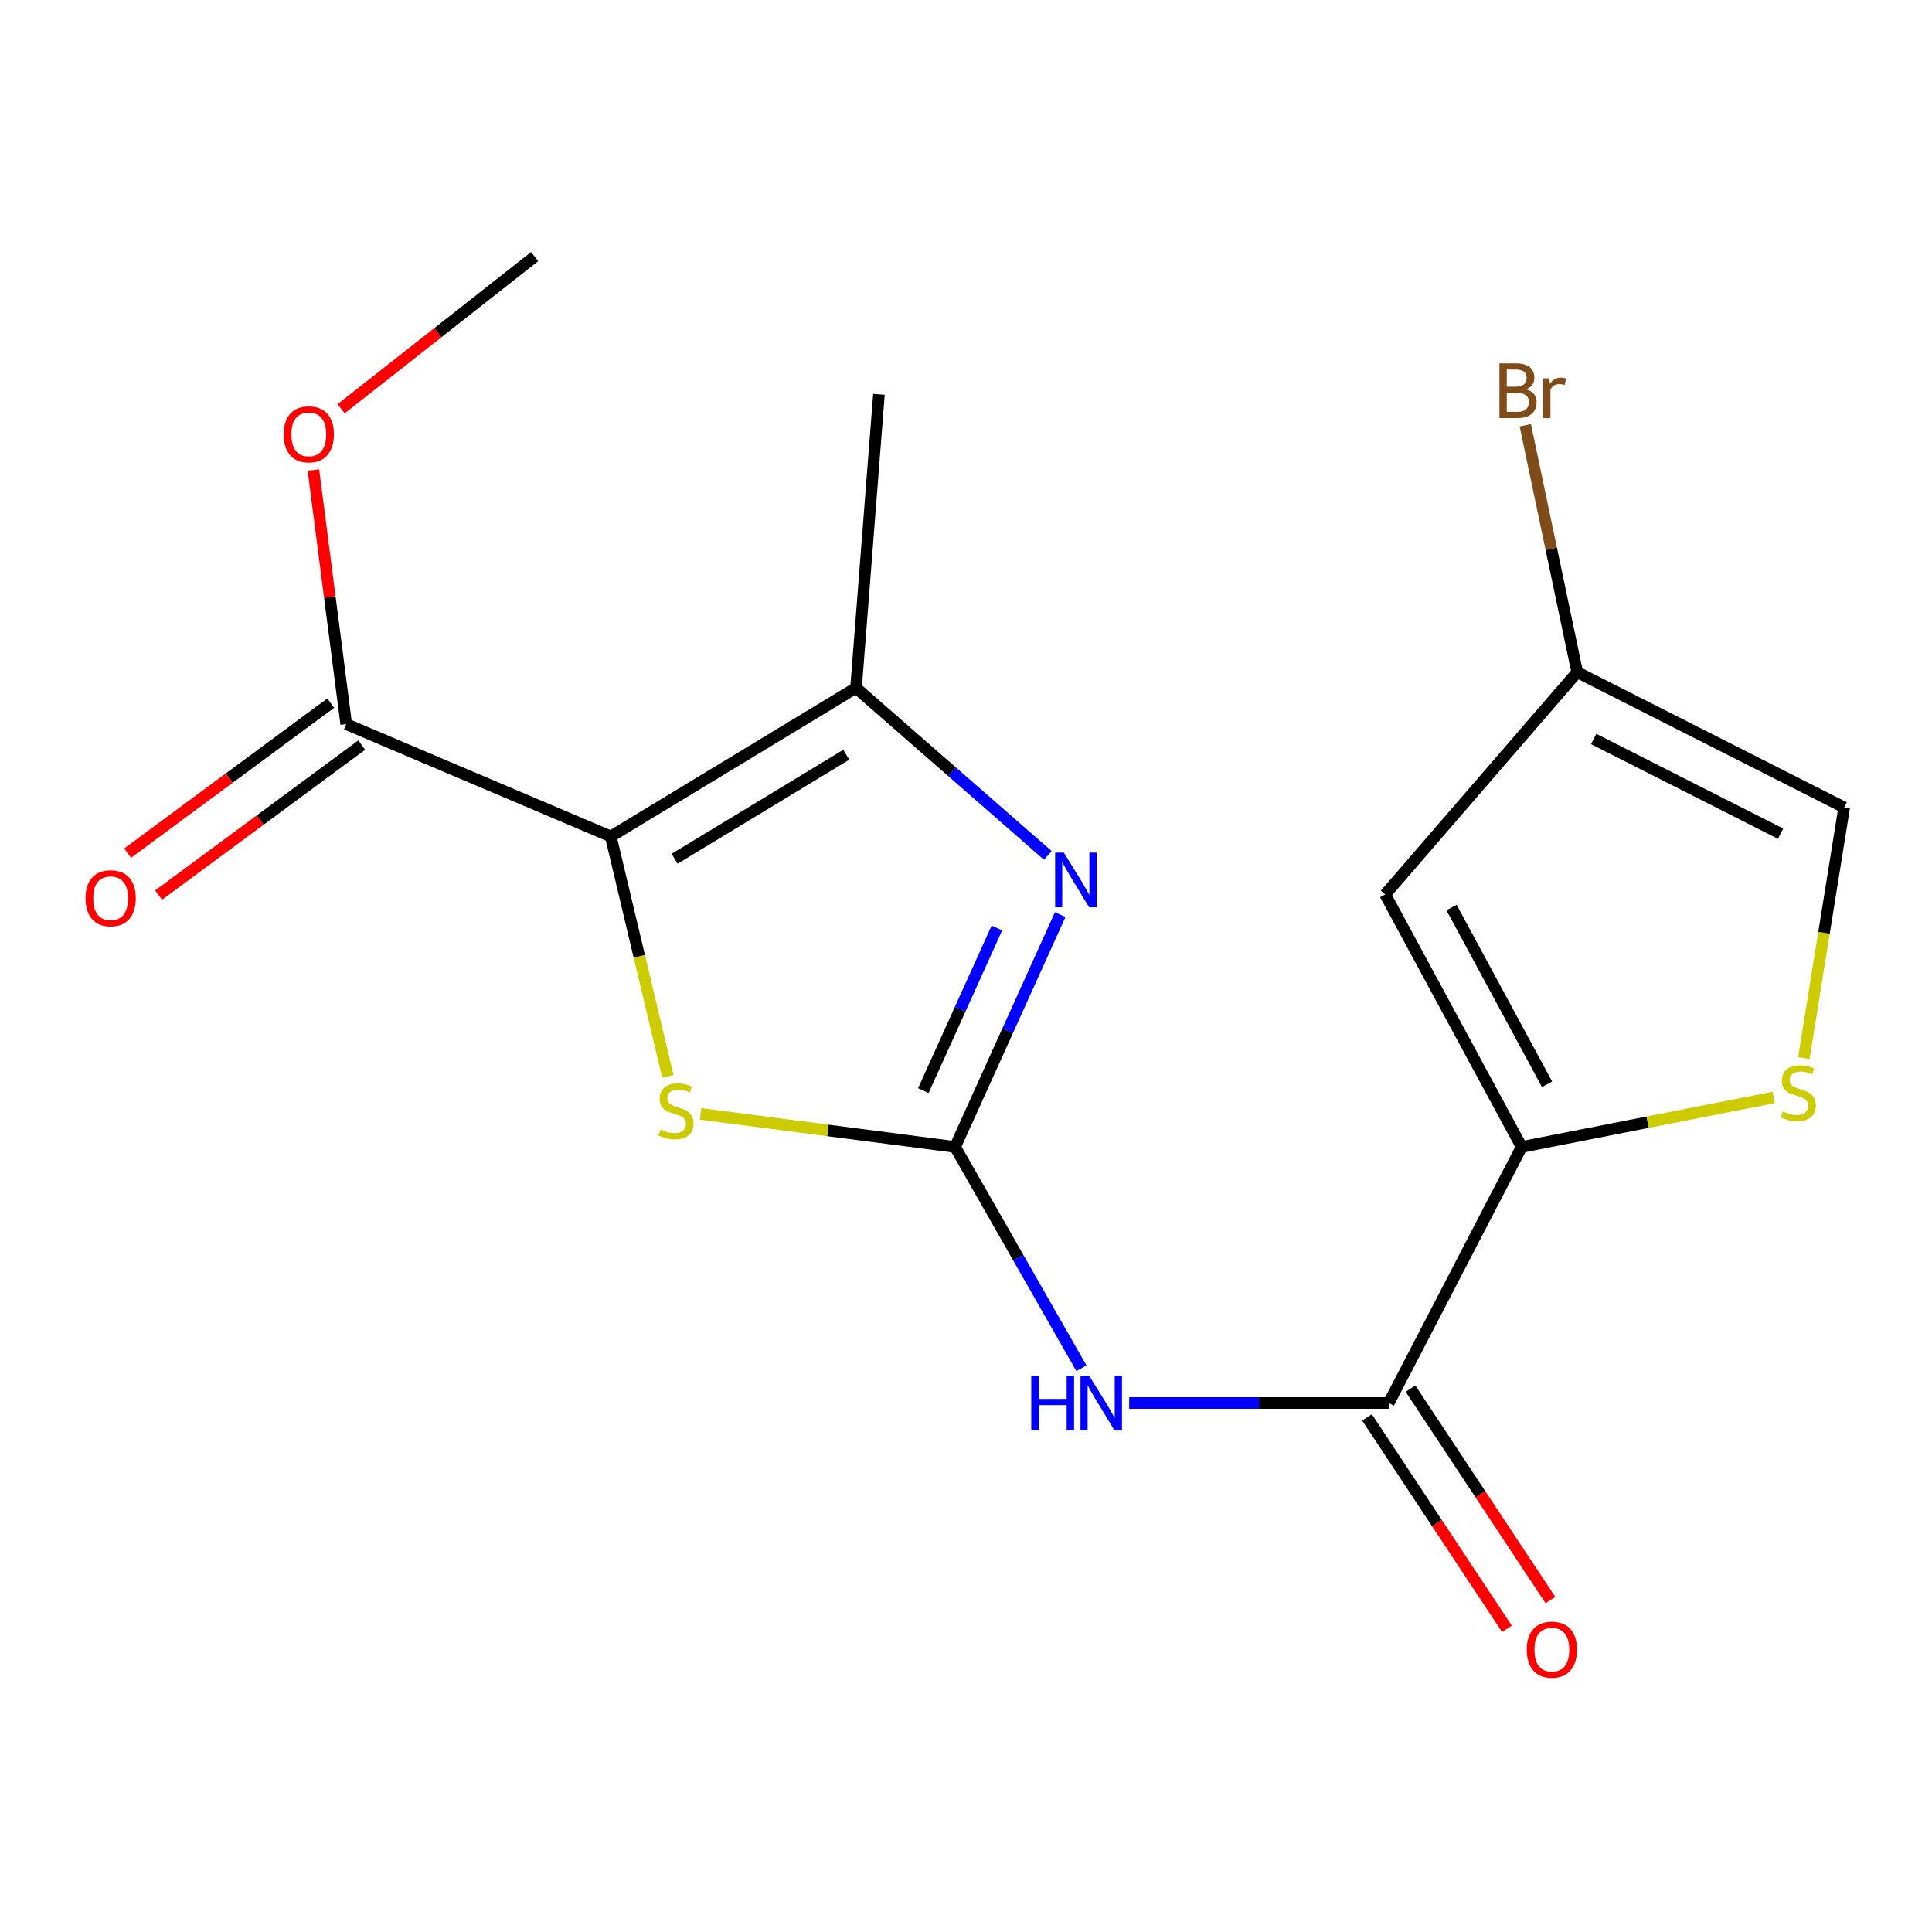<?xml version='1.0' encoding='iso-8859-1'?>
<svg version='1.1' baseProfile='full'
              xmlns='http://www.w3.org/2000/svg'
                      xmlns:rdkit='http://www.rdkit.org/xml'
                      xmlns:xlink='http://www.w3.org/1999/xlink'
                  xml:space='preserve'
width='1000px' height='1000px' viewBox='0 0 1000 1000'>
<!-- END OF HEADER -->
<rect style='opacity:1.0;fill:#FFFFFF;stroke:none' width='1000' height='1000' x='0' y='0'> </rect>
<path class='bond-2' d='M 316.139,432.95 L 330.911,495.04' style='fill:none;fill-rule:evenodd;stroke:#000000;stroke-width:6px;stroke-linecap:butt;stroke-linejoin:miter;stroke-opacity:1' />
<path class='bond-2' d='M 330.911,495.04 L 345.682,557.13' style='fill:none;fill-rule:evenodd;stroke:#CCCC00;stroke-width:6px;stroke-linecap:butt;stroke-linejoin:miter;stroke-opacity:1' />
<path class='bond-3' d='M 316.139,432.95 L 443.077,356.038' style='fill:none;fill-rule:evenodd;stroke:#000000;stroke-width:6px;stroke-linecap:butt;stroke-linejoin:miter;stroke-opacity:1' />
<path class='bond-3' d='M 349.167,444.498 L 438.023,390.66' style='fill:none;fill-rule:evenodd;stroke:#000000;stroke-width:6px;stroke-linecap:butt;stroke-linejoin:miter;stroke-opacity:1' />
<path class='bond-9' d='M 316.139,432.95 L 179.2,374.797' style='fill:none;fill-rule:evenodd;stroke:#000000;stroke-width:6px;stroke-linecap:butt;stroke-linejoin:miter;stroke-opacity:1' />
<path class='bond-0' d='M 494.347,593.657 L 428.489,585.104' style='fill:none;fill-rule:evenodd;stroke:#000000;stroke-width:6px;stroke-linecap:butt;stroke-linejoin:miter;stroke-opacity:1' />
<path class='bond-0' d='M 428.489,585.104 L 362.63,576.55' style='fill:none;fill-rule:evenodd;stroke:#CCCC00;stroke-width:6px;stroke-linecap:butt;stroke-linejoin:miter;stroke-opacity:1' />
<path class='bond-4' d='M 494.347,593.657 L 527.043,650.943' style='fill:none;fill-rule:evenodd;stroke:#000000;stroke-width:6px;stroke-linecap:butt;stroke-linejoin:miter;stroke-opacity:1' />
<path class='bond-4' d='M 527.043,650.943 L 559.739,708.228' style='fill:none;fill-rule:evenodd;stroke:#0000FF;stroke-width:6px;stroke-linecap:butt;stroke-linejoin:miter;stroke-opacity:1' />
<path class='bond-18' d='M 494.347,593.657 L 521.551,533.534' style='fill:none;fill-rule:evenodd;stroke:#000000;stroke-width:6px;stroke-linecap:butt;stroke-linejoin:miter;stroke-opacity:1' />
<path class='bond-18' d='M 521.551,533.534 L 548.755,473.41' style='fill:none;fill-rule:evenodd;stroke:#0000FF;stroke-width:6px;stroke-linecap:butt;stroke-linejoin:miter;stroke-opacity:1' />
<path class='bond-18' d='M 477.916,564.493 L 496.959,522.407' style='fill:none;fill-rule:evenodd;stroke:#000000;stroke-width:6px;stroke-linecap:butt;stroke-linejoin:miter;stroke-opacity:1' />
<path class='bond-18' d='M 496.959,522.407 L 516.002,480.32' style='fill:none;fill-rule:evenodd;stroke:#0000FF;stroke-width:6px;stroke-linecap:butt;stroke-linejoin:miter;stroke-opacity:1' />
<path class='bond-1' d='M 542.36,442.775 L 492.718,399.406' style='fill:none;fill-rule:evenodd;stroke:#0000FF;stroke-width:6px;stroke-linecap:butt;stroke-linejoin:miter;stroke-opacity:1' />
<path class='bond-1' d='M 492.718,399.406 L 443.077,356.038' style='fill:none;fill-rule:evenodd;stroke:#000000;stroke-width:6px;stroke-linecap:butt;stroke-linejoin:miter;stroke-opacity:1' />
<path class='bond-16' d='M 443.077,356.038 L 454.938,204.103' style='fill:none;fill-rule:evenodd;stroke:#000000;stroke-width:6px;stroke-linecap:butt;stroke-linejoin:miter;stroke-opacity:1' />
<path class='bond-6' d='M 584.46,726.203 L 651.637,726.203' style='fill:none;fill-rule:evenodd;stroke:#0000FF;stroke-width:6px;stroke-linecap:butt;stroke-linejoin:miter;stroke-opacity:1' />
<path class='bond-6' d='M 651.637,726.203 L 718.815,726.203' style='fill:none;fill-rule:evenodd;stroke:#000000;stroke-width:6px;stroke-linecap:butt;stroke-linejoin:miter;stroke-opacity:1' />
<path class='bond-5' d='M 787.6,593.657 L 718.815,726.203' style='fill:none;fill-rule:evenodd;stroke:#000000;stroke-width:6px;stroke-linecap:butt;stroke-linejoin:miter;stroke-opacity:1' />
<path class='bond-7' d='M 787.6,593.657 L 716.956,462.971' style='fill:none;fill-rule:evenodd;stroke:#000000;stroke-width:6px;stroke-linecap:butt;stroke-linejoin:miter;stroke-opacity:1' />
<path class='bond-7' d='M 800.748,561.219 L 751.297,469.738' style='fill:none;fill-rule:evenodd;stroke:#000000;stroke-width:6px;stroke-linecap:butt;stroke-linejoin:miter;stroke-opacity:1' />
<path class='bond-8' d='M 787.6,593.657 L 852.832,580.842' style='fill:none;fill-rule:evenodd;stroke:#000000;stroke-width:6px;stroke-linecap:butt;stroke-linejoin:miter;stroke-opacity:1' />
<path class='bond-8' d='M 852.832,580.842 L 918.064,568.026' style='fill:none;fill-rule:evenodd;stroke:#CCCC00;stroke-width:6px;stroke-linecap:butt;stroke-linejoin:miter;stroke-opacity:1' />
<path class='bond-12' d='M 707.561,733.652 L 743.769,788.363' style='fill:none;fill-rule:evenodd;stroke:#000000;stroke-width:6px;stroke-linecap:butt;stroke-linejoin:miter;stroke-opacity:1' />
<path class='bond-12' d='M 743.769,788.363 L 779.978,843.074' style='fill:none;fill-rule:evenodd;stroke:#FF0000;stroke-width:6px;stroke-linecap:butt;stroke-linejoin:miter;stroke-opacity:1' />
<path class='bond-12' d='M 730.07,718.755 L 766.278,773.466' style='fill:none;fill-rule:evenodd;stroke:#000000;stroke-width:6px;stroke-linecap:butt;stroke-linejoin:miter;stroke-opacity:1' />
<path class='bond-12' d='M 766.278,773.466 L 802.487,828.178' style='fill:none;fill-rule:evenodd;stroke:#FF0000;stroke-width:6px;stroke-linecap:butt;stroke-linejoin:miter;stroke-opacity:1' />
<path class='bond-10' d='M 716.956,462.971 L 816.361,347.925' style='fill:none;fill-rule:evenodd;stroke:#000000;stroke-width:6px;stroke-linecap:butt;stroke-linejoin:miter;stroke-opacity:1' />
<path class='bond-11' d='M 933.666,547.669 L 944.106,482.804' style='fill:none;fill-rule:evenodd;stroke:#CCCC00;stroke-width:6px;stroke-linecap:butt;stroke-linejoin:miter;stroke-opacity:1' />
<path class='bond-11' d='M 944.106,482.804 L 954.545,417.939' style='fill:none;fill-rule:evenodd;stroke:#000000;stroke-width:6px;stroke-linecap:butt;stroke-linejoin:miter;stroke-opacity:1' />
<path class='bond-13' d='M 171.182,363.941 L 118.612,402.765' style='fill:none;fill-rule:evenodd;stroke:#000000;stroke-width:6px;stroke-linecap:butt;stroke-linejoin:miter;stroke-opacity:1' />
<path class='bond-13' d='M 118.612,402.765 L 66.043,441.59' style='fill:none;fill-rule:evenodd;stroke:#FF0000;stroke-width:6px;stroke-linecap:butt;stroke-linejoin:miter;stroke-opacity:1' />
<path class='bond-13' d='M 187.217,385.653 L 134.648,424.478' style='fill:none;fill-rule:evenodd;stroke:#000000;stroke-width:6px;stroke-linecap:butt;stroke-linejoin:miter;stroke-opacity:1' />
<path class='bond-13' d='M 134.648,424.478 L 82.078,463.302' style='fill:none;fill-rule:evenodd;stroke:#FF0000;stroke-width:6px;stroke-linecap:butt;stroke-linejoin:miter;stroke-opacity:1' />
<path class='bond-15' d='M 179.2,374.797 L 170.71,309.038' style='fill:none;fill-rule:evenodd;stroke:#000000;stroke-width:6px;stroke-linecap:butt;stroke-linejoin:miter;stroke-opacity:1' />
<path class='bond-15' d='M 170.71,309.038 L 162.219,243.279' style='fill:none;fill-rule:evenodd;stroke:#FF0000;stroke-width:6px;stroke-linecap:butt;stroke-linejoin:miter;stroke-opacity:1' />
<path class='bond-14' d='M 816.361,347.925 L 802.923,284.018' style='fill:none;fill-rule:evenodd;stroke:#000000;stroke-width:6px;stroke-linecap:butt;stroke-linejoin:miter;stroke-opacity:1' />
<path class='bond-14' d='M 802.923,284.018 L 789.485,220.11' style='fill:none;fill-rule:evenodd;stroke:#7F4C19;stroke-width:6px;stroke-linecap:butt;stroke-linejoin:miter;stroke-opacity:1' />
<path class='bond-19' d='M 816.361,347.925 L 954.545,417.939' style='fill:none;fill-rule:evenodd;stroke:#000000;stroke-width:6px;stroke-linecap:butt;stroke-linejoin:miter;stroke-opacity:1' />
<path class='bond-19' d='M 824.889,382.505 L 921.618,431.515' style='fill:none;fill-rule:evenodd;stroke:#000000;stroke-width:6px;stroke-linecap:butt;stroke-linejoin:miter;stroke-opacity:1' />
<path class='bond-17' d='M 176.543,211.591 L 226.637,172.202' style='fill:none;fill-rule:evenodd;stroke:#FF0000;stroke-width:6px;stroke-linecap:butt;stroke-linejoin:miter;stroke-opacity:1' />
<path class='bond-17' d='M 226.637,172.202 L 276.731,132.814' style='fill:none;fill-rule:evenodd;stroke:#000000;stroke-width:6px;stroke-linecap:butt;stroke-linejoin:miter;stroke-opacity:1' />
<path  class='atom-2' d='M 550.618 441.298
L 559.898 456.298
Q 560.818 457.778, 562.298 460.458
Q 563.778 463.138, 563.858 463.298
L 563.858 441.298
L 567.618 441.298
L 567.618 469.618
L 563.738 469.618
L 553.778 453.218
Q 552.618 451.298, 551.378 449.098
Q 550.178 446.898, 549.818 446.218
L 549.818 469.618
L 546.138 469.618
L 546.138 441.298
L 550.618 441.298
' fill='#0000FF'/>
<path  class='atom-3' d='M 341.909 584.618
Q 342.229 584.738, 343.549 585.298
Q 344.869 585.858, 346.309 586.218
Q 347.789 586.538, 349.229 586.538
Q 351.909 586.538, 353.469 585.258
Q 355.029 583.938, 355.029 581.658
Q 355.029 580.098, 354.229 579.138
Q 353.469 578.178, 352.269 577.658
Q 351.069 577.138, 349.069 576.538
Q 346.549 575.778, 345.029 575.058
Q 343.549 574.338, 342.469 572.818
Q 341.429 571.298, 341.429 568.738
Q 341.429 565.178, 343.829 562.978
Q 346.269 560.778, 351.069 560.778
Q 354.349 560.778, 358.069 562.338
L 357.149 565.418
Q 353.749 564.018, 351.189 564.018
Q 348.429 564.018, 346.909 565.178
Q 345.389 566.298, 345.429 568.258
Q 345.429 569.778, 346.189 570.698
Q 346.989 571.618, 348.109 572.138
Q 349.269 572.658, 351.189 573.258
Q 353.749 574.058, 355.269 574.858
Q 356.789 575.658, 357.869 577.298
Q 358.989 578.898, 358.989 581.658
Q 358.989 585.578, 356.349 587.698
Q 353.749 589.778, 349.389 589.778
Q 346.869 589.778, 344.949 589.218
Q 343.069 588.698, 340.829 587.778
L 341.909 584.618
' fill='#CCCC00'/>
<path  class='atom-5' d='M 533.779 712.043
L 537.619 712.043
L 537.619 724.083
L 552.099 724.083
L 552.099 712.043
L 555.939 712.043
L 555.939 740.363
L 552.099 740.363
L 552.099 727.283
L 537.619 727.283
L 537.619 740.363
L 533.779 740.363
L 533.779 712.043
' fill='#0000FF'/>
<path  class='atom-5' d='M 563.739 712.043
L 573.019 727.043
Q 573.939 728.523, 575.419 731.203
Q 576.899 733.883, 576.979 734.043
L 576.979 712.043
L 580.739 712.043
L 580.739 740.363
L 576.859 740.363
L 566.899 723.963
Q 565.739 722.043, 564.499 719.843
Q 563.299 717.643, 562.939 716.963
L 562.939 740.363
L 559.259 740.363
L 559.259 712.043
L 563.739 712.043
' fill='#0000FF'/>
<path  class='atom-9' d='M 922.792 575.246
Q 923.112 575.366, 924.432 575.926
Q 925.752 576.486, 927.192 576.846
Q 928.672 577.166, 930.112 577.166
Q 932.792 577.166, 934.352 575.886
Q 935.912 574.566, 935.912 572.286
Q 935.912 570.726, 935.112 569.766
Q 934.352 568.806, 933.152 568.286
Q 931.952 567.766, 929.952 567.166
Q 927.432 566.406, 925.912 565.686
Q 924.432 564.966, 923.352 563.446
Q 922.312 561.926, 922.312 559.366
Q 922.312 555.806, 924.712 553.606
Q 927.152 551.406, 931.952 551.406
Q 935.232 551.406, 938.952 552.966
L 938.032 556.046
Q 934.632 554.646, 932.072 554.646
Q 929.312 554.646, 927.792 555.806
Q 926.272 556.926, 926.312 558.886
Q 926.312 560.406, 927.072 561.326
Q 927.872 562.246, 928.992 562.766
Q 930.152 563.286, 932.072 563.886
Q 934.632 564.686, 936.152 565.486
Q 937.672 566.286, 938.752 567.926
Q 939.872 569.526, 939.872 572.286
Q 939.872 576.206, 937.232 578.326
Q 934.632 580.406, 930.272 580.406
Q 927.752 580.406, 925.832 579.846
Q 923.952 579.326, 921.712 578.406
L 922.792 575.246
' fill='#CCCC00'/>
<path  class='atom-13' d='M 790.24 853.85
Q 790.24 847.05, 793.6 843.25
Q 796.96 839.45, 803.24 839.45
Q 809.52 839.45, 812.88 843.25
Q 816.24 847.05, 816.24 853.85
Q 816.24 860.73, 812.84 864.65
Q 809.44 868.53, 803.24 868.53
Q 797 868.53, 793.6 864.65
Q 790.24 860.77, 790.24 853.85
M 803.24 865.33
Q 807.56 865.33, 809.88 862.45
Q 812.24 859.53, 812.24 853.85
Q 812.24 848.29, 809.88 845.49
Q 807.56 842.65, 803.24 842.65
Q 798.92 842.65, 796.56 845.45
Q 794.24 848.25, 794.24 853.85
Q 794.24 859.57, 796.56 862.45
Q 798.92 865.33, 803.24 865.33
' fill='#FF0000'/>
<path  class='atom-14' d='M 44.271 464.925
Q 44.271 458.125, 47.631 454.325
Q 50.991 450.525, 57.271 450.525
Q 63.551 450.525, 66.911 454.325
Q 70.271 458.125, 70.271 464.925
Q 70.271 471.805, 66.871 475.725
Q 63.471 479.605, 57.271 479.605
Q 51.031 479.605, 47.631 475.725
Q 44.271 471.845, 44.271 464.925
M 57.271 476.405
Q 61.591 476.405, 63.911 473.525
Q 66.271 470.605, 66.271 464.925
Q 66.271 459.365, 63.911 456.565
Q 61.591 453.725, 57.271 453.725
Q 52.951 453.725, 50.591 456.525
Q 48.271 459.325, 48.271 464.925
Q 48.271 470.645, 50.591 473.525
Q 52.951 476.405, 57.271 476.405
' fill='#FF0000'/>
<path  class='atom-15' d='M 789.865 201.508
Q 792.585 202.268, 793.945 203.948
Q 795.345 205.588, 795.345 208.028
Q 795.345 211.948, 792.825 214.188
Q 790.345 216.388, 785.625 216.388
L 776.105 216.388
L 776.105 188.068
L 784.465 188.068
Q 789.305 188.068, 791.745 190.028
Q 794.185 191.988, 794.185 195.588
Q 794.185 199.868, 789.865 201.508
M 779.905 191.268
L 779.905 200.148
L 784.465 200.148
Q 787.265 200.148, 788.705 199.028
Q 790.185 197.868, 790.185 195.588
Q 790.185 191.268, 784.465 191.268
L 779.905 191.268
M 785.625 213.188
Q 788.385 213.188, 789.865 211.868
Q 791.345 210.548, 791.345 208.028
Q 791.345 205.708, 789.705 204.548
Q 788.105 203.348, 785.025 203.348
L 779.905 203.348
L 779.905 213.188
L 785.625 213.188
' fill='#7F4C19'/>
<path  class='atom-15' d='M 801.785 195.828
L 802.225 198.668
Q 804.385 195.468, 807.905 195.468
Q 809.025 195.468, 810.545 195.868
L 809.945 199.228
Q 808.225 198.828, 807.265 198.828
Q 805.585 198.828, 804.465 199.508
Q 803.385 200.148, 802.505 201.708
L 802.505 216.388
L 798.745 216.388
L 798.745 195.828
L 801.785 195.828
' fill='#7F4C19'/>
<path  class='atom-16' d='M 146.825 224.816
Q 146.825 218.016, 150.185 214.216
Q 153.545 210.416, 159.825 210.416
Q 166.105 210.416, 169.465 214.216
Q 172.825 218.016, 172.825 224.816
Q 172.825 231.696, 169.425 235.616
Q 166.025 239.496, 159.825 239.496
Q 153.585 239.496, 150.185 235.616
Q 146.825 231.736, 146.825 224.816
M 159.825 236.296
Q 164.145 236.296, 166.465 233.416
Q 168.825 230.496, 168.825 224.816
Q 168.825 219.256, 166.465 216.456
Q 164.145 213.616, 159.825 213.616
Q 155.505 213.616, 153.145 216.416
Q 150.825 219.216, 150.825 224.816
Q 150.825 230.536, 153.145 233.416
Q 155.505 236.296, 159.825 236.296
' fill='#FF0000'/>
</svg>
